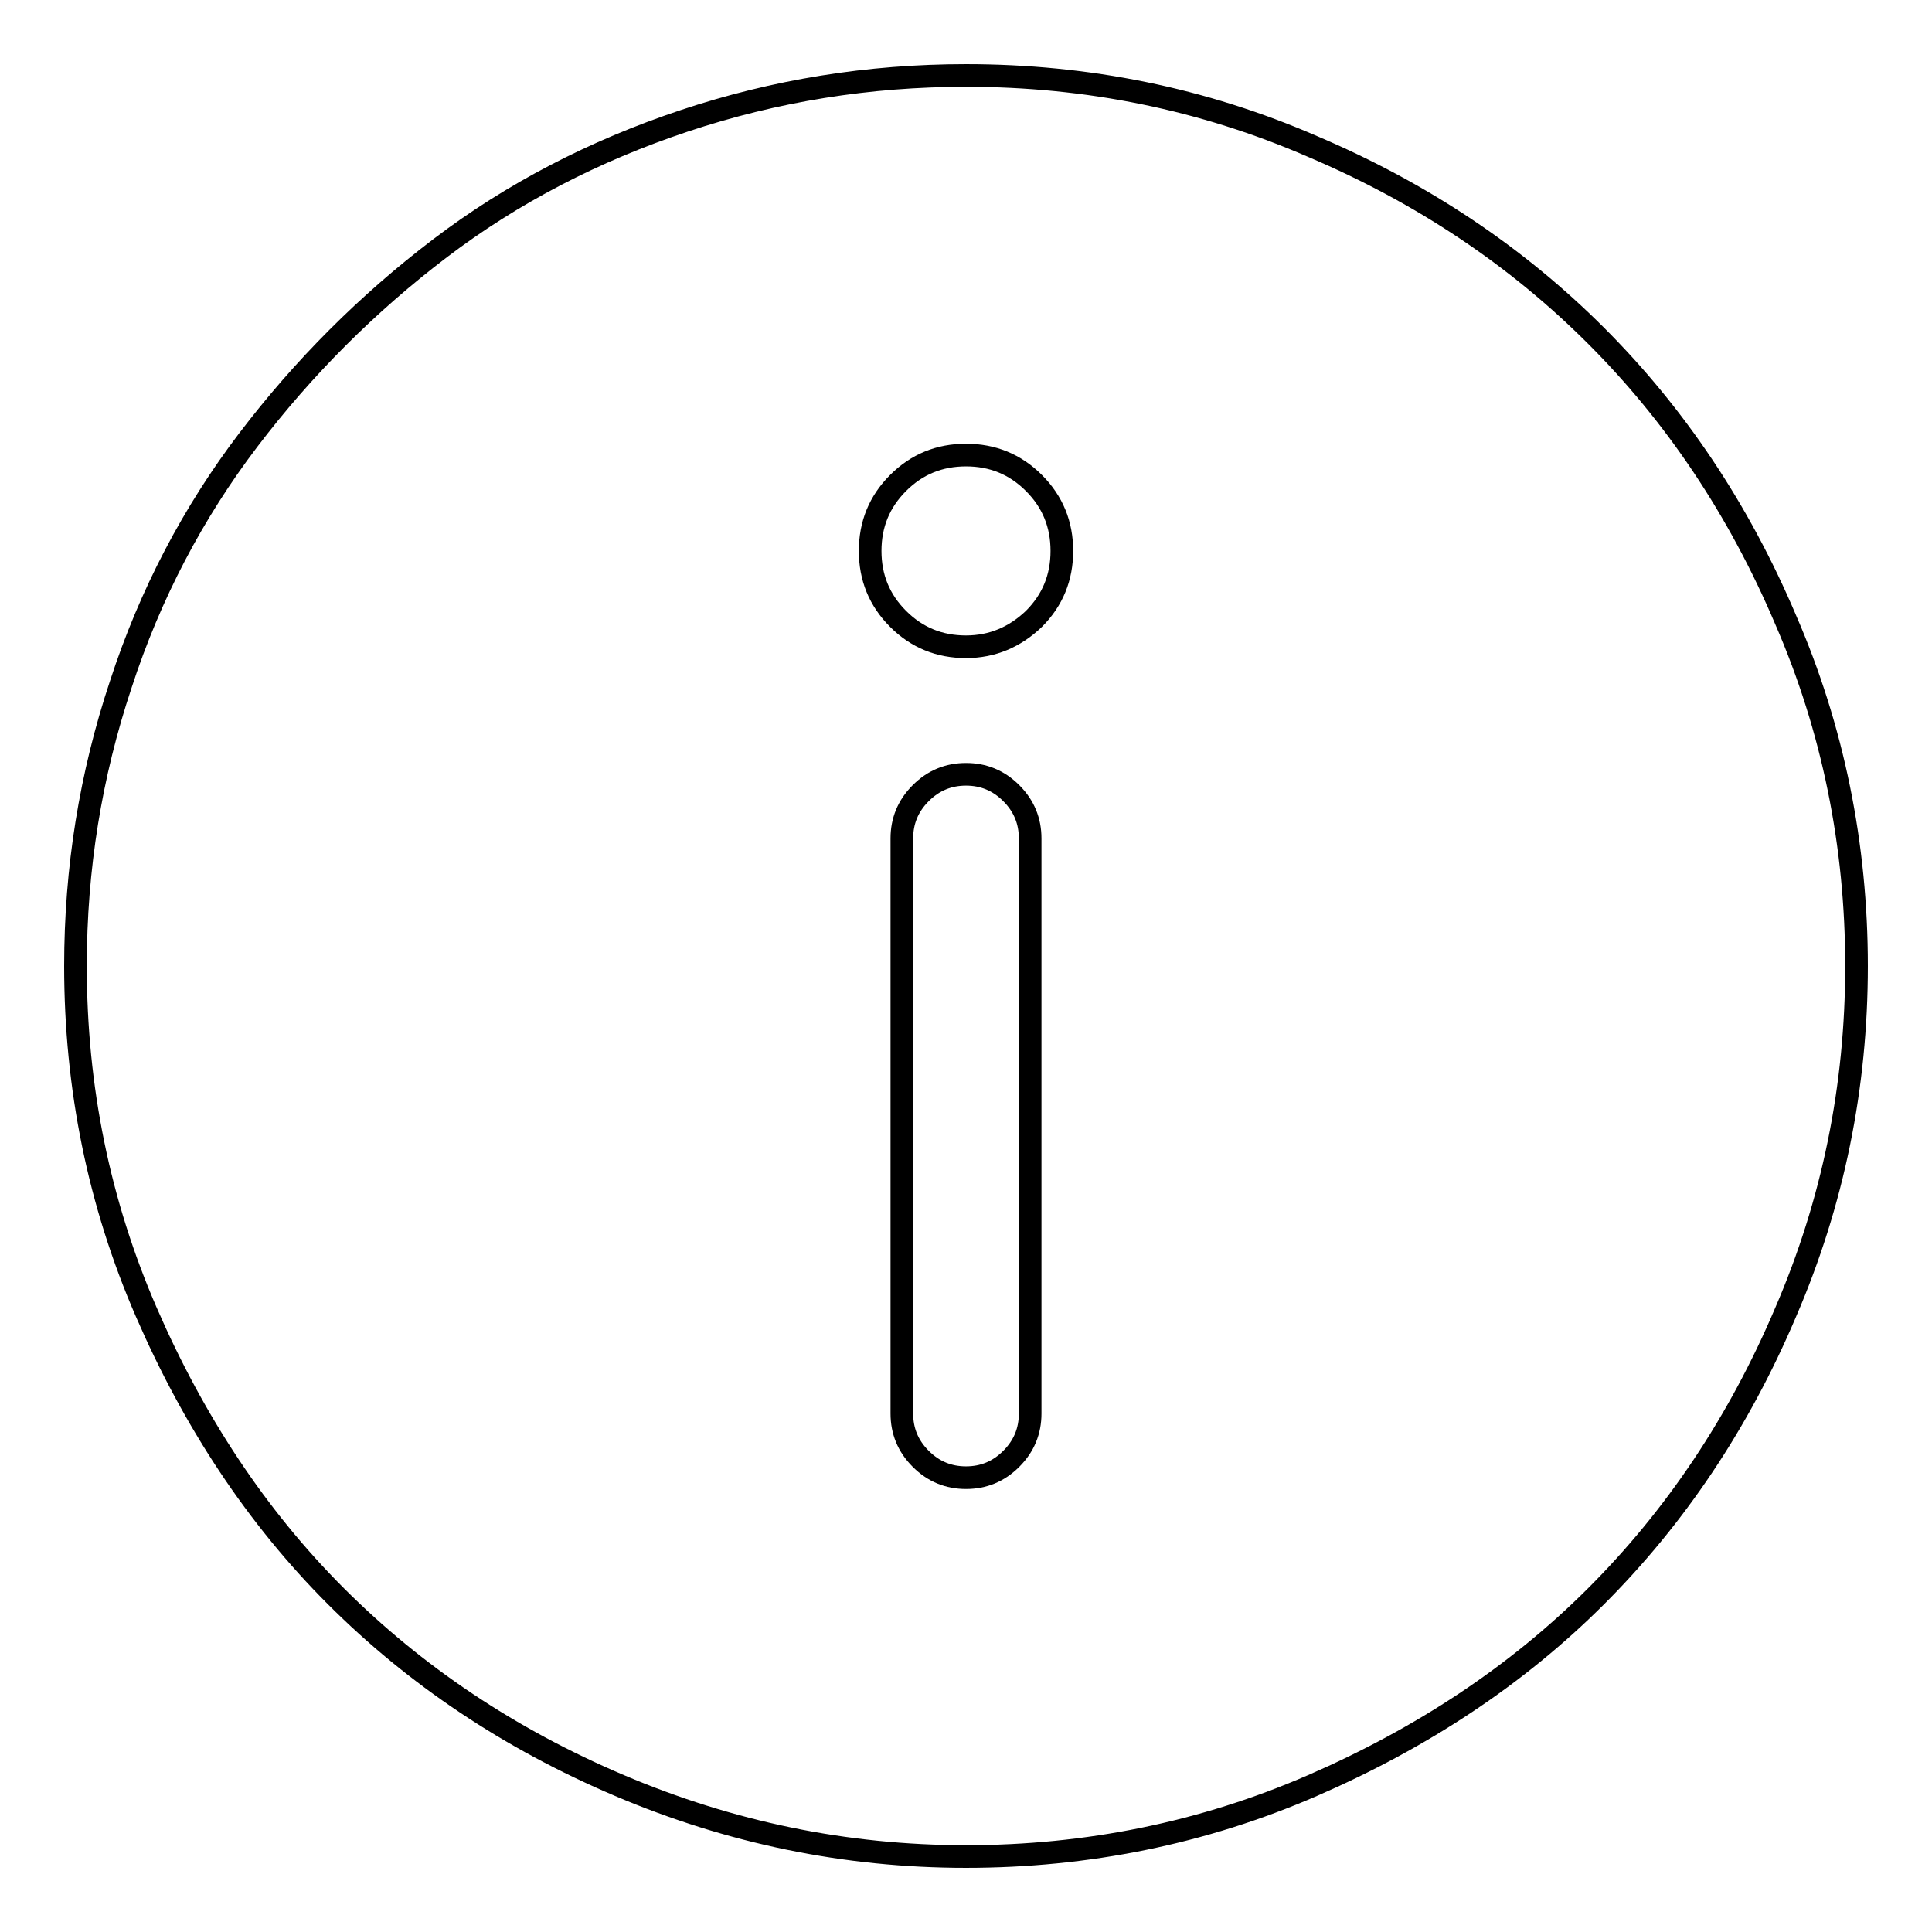 <?xml version="1.0" encoding="utf-8"?>
<!-- Svg Vector Icons : http://www.onlinewebfonts.com/icon -->
<!DOCTYPE svg PUBLIC "-//W3C//DTD SVG 1.1//EN" "http://www.w3.org/Graphics/SVG/1.1/DTD/svg11.dtd">
<svg version="1.1" xmlns="http://www.w3.org/2000/svg" xmlns:xlink="http://www.w3.org/1999/xlink" x="0px" y="0px" viewBox="0 0 256 256" enable-background="new 0 0 256 256" xml:space="preserve">
<g> <path stroke-width="3" fill-opacity="0" stroke="#000000"  d="M128,10c-12.9,0-25.3,2-37.3,6c-12,4-22.8,9.6-32.4,16.9c-9.6,7.3-18.1,15.8-25.4,25.4 c-7.3,9.6-13,20.4-16.9,32.4c-4,12-6,24.4-6,37.3c0,16.1,3.1,31.4,9.4,45.9c6.3,14.5,14.6,27.1,25.1,37.6 c10.5,10.5,23,18.9,37.6,25.1s29.9,9.4,45.9,9.4s31.4-3.1,45.9-9.4c14.5-6.3,27.1-14.6,37.6-25.1c10.5-10.5,18.9-23,25.1-37.6 c6.3-14.6,9.4-29.9,9.4-45.9s-3.1-31.4-9.4-45.9C230.4,67.5,222,55,211.5,44.5c-10.5-10.5-23-18.9-37.6-25.1 C159.4,13.1,144.1,10,128,10L128,10z M136.5,187.3c0,2.3-0.8,4.3-2.5,6c-1.7,1.7-3.7,2.5-6,2.5s-4.3-0.8-6-2.5 c-1.7-1.7-2.5-3.7-2.5-6v-76.2c0-2.3,0.8-4.3,2.5-6s3.7-2.5,6-2.5s4.3,0.8,6,2.5s2.5,3.7,2.5,6V187.3z M128,85.7 c-3.5,0-6.5-1.2-9-3.7c-2.5-2.5-3.7-5.5-3.7-9c0-3.5,1.2-6.5,3.7-9c2.5-2.5,5.5-3.7,9-3.7s6.5,1.2,9,3.7c2.5,2.5,3.7,5.5,3.7,9 c0,3.5-1.2,6.5-3.7,9C134.5,84.4,131.5,85.7,128,85.7z"/></g>
</svg>